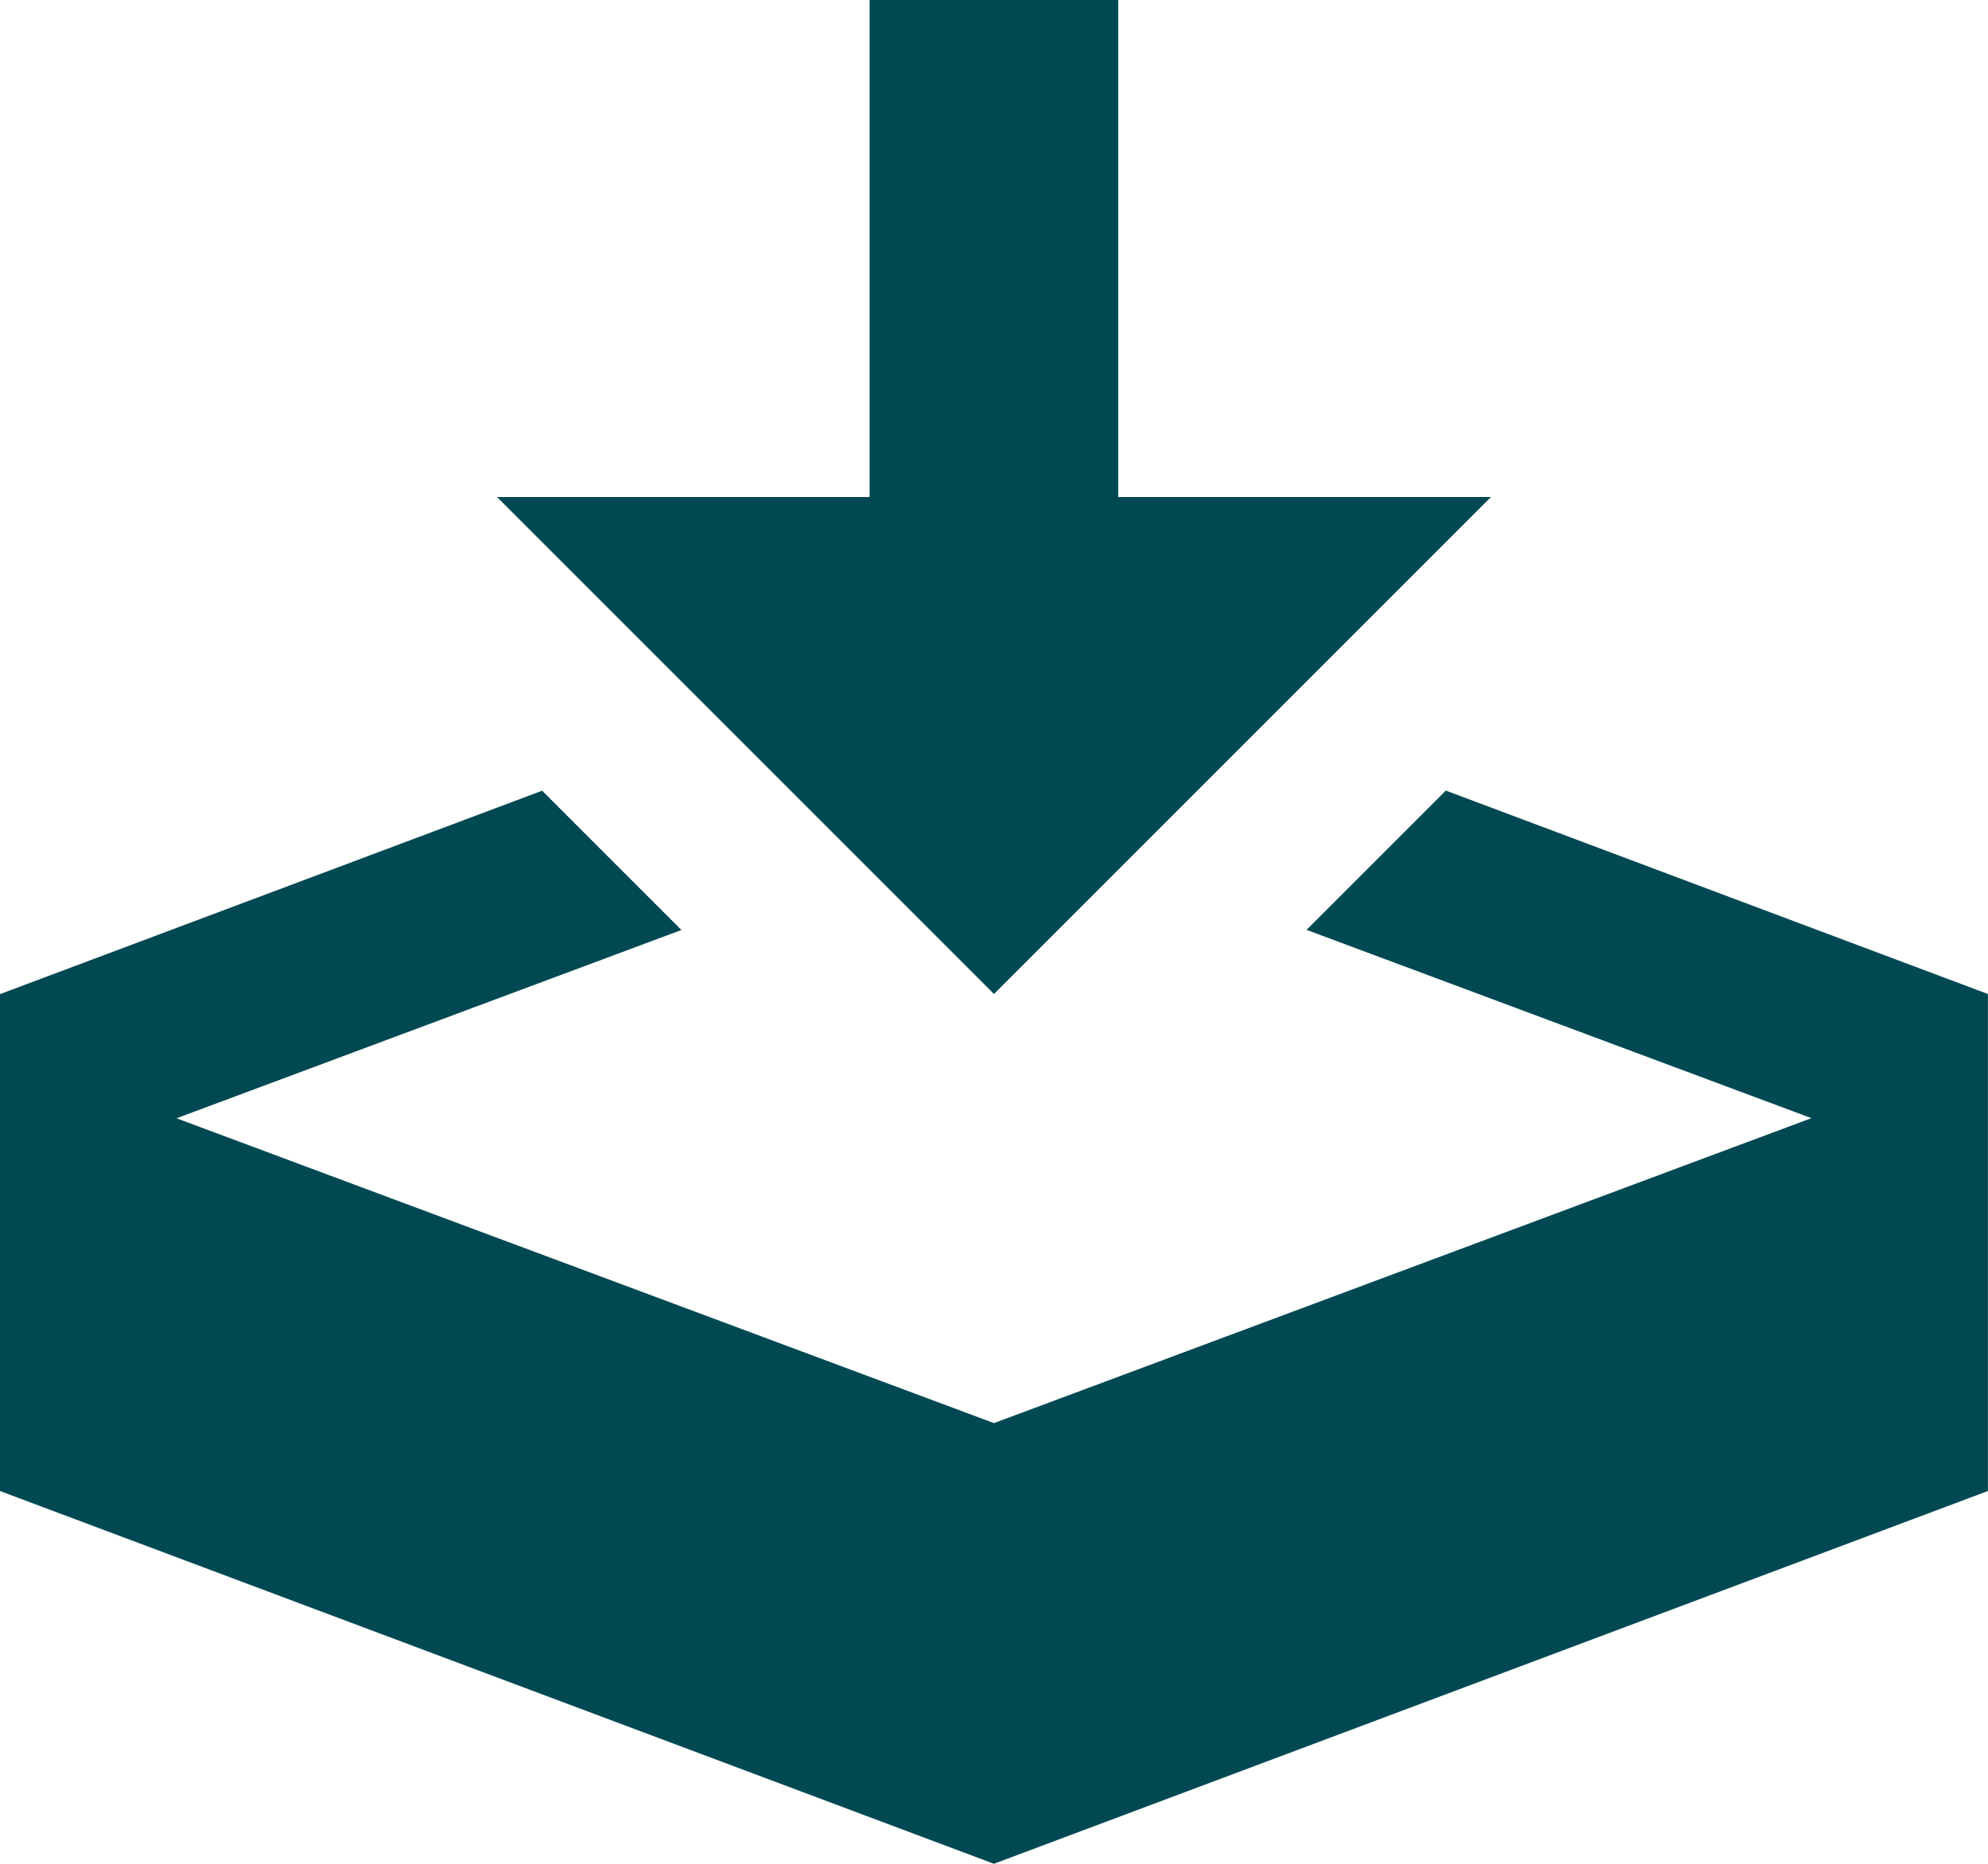<svg xmlns="http://www.w3.org/2000/svg" width="43.977" height="41.228" viewBox="0 0 43.977 41.228">
  <path id="Icon_metro-download" data-name="Icon metro-download" d="M24.559,25.844,35.553,14.85H27.307V3.856h-5.5V14.85H13.565Zm9.995-4.5-3.081,3.081,11.169,4.165L24.559,35.336,6.476,28.593l11.169-4.165-3.081-3.081-11.994,4.5V36.838l21.988,8.246,21.988-8.246V25.844Z" transform="translate(-2.571 -3.856)" fill="#004952"/>
</svg>
